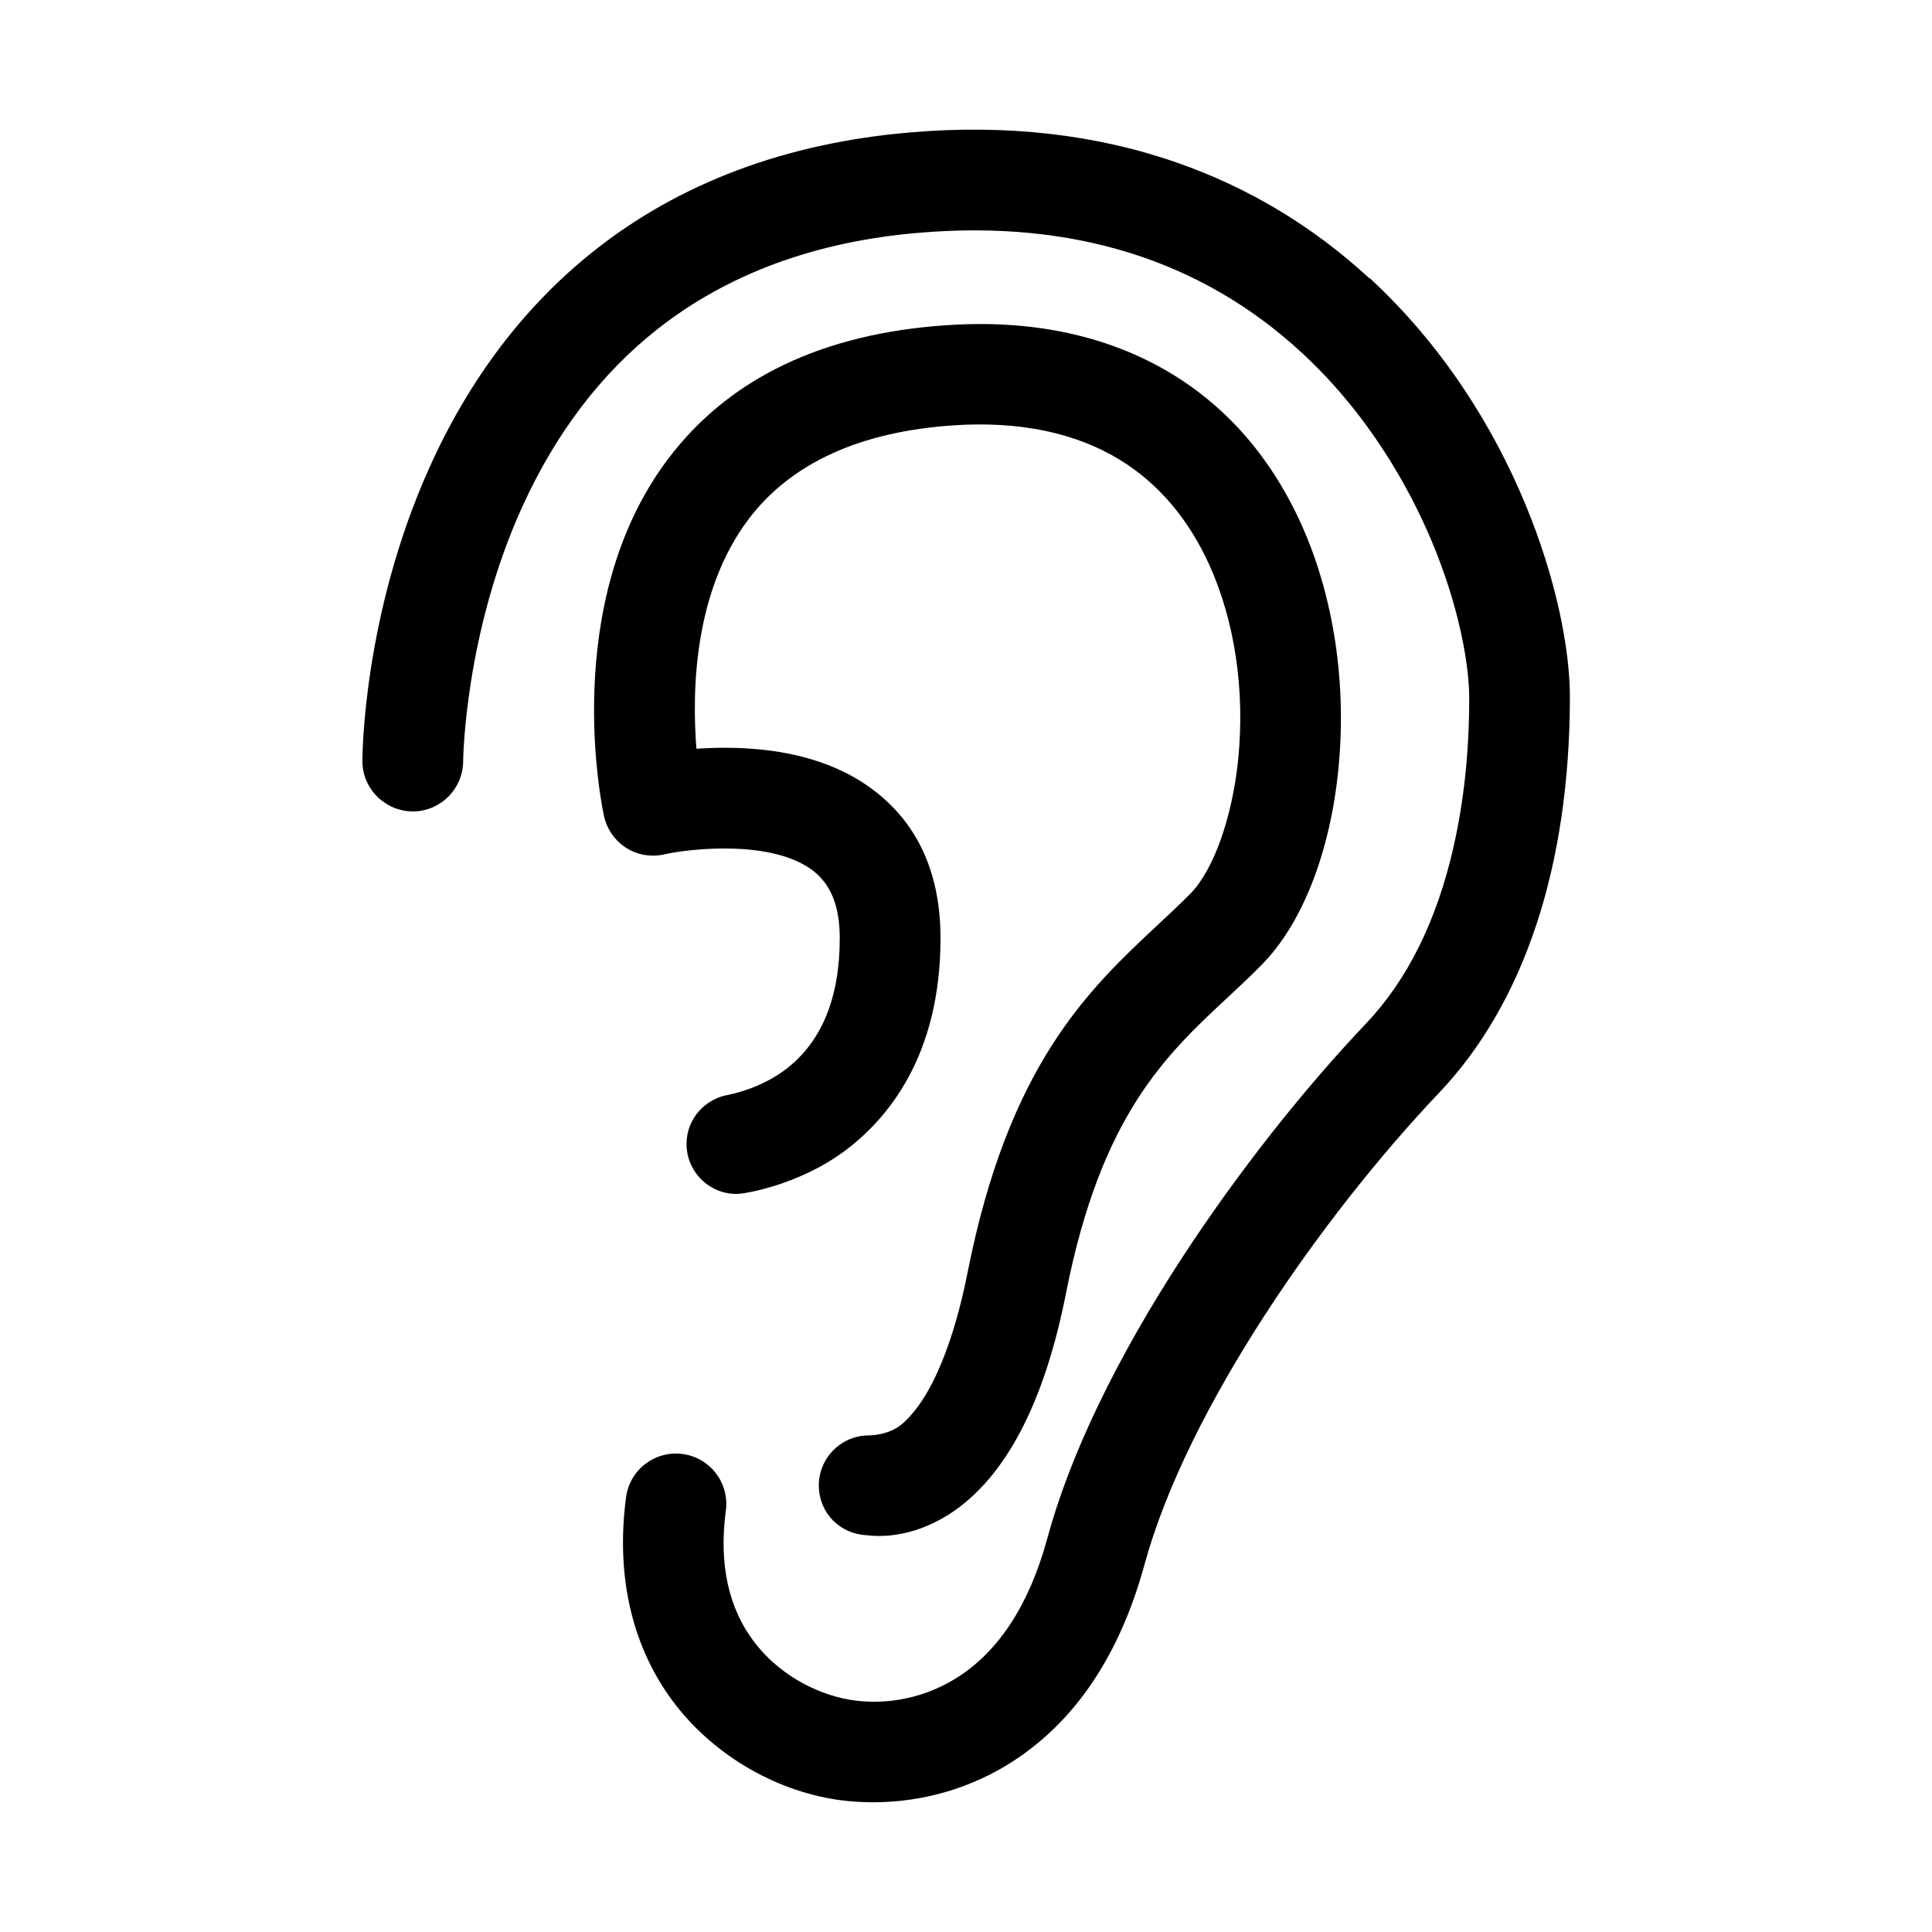 <?xml version="1.0" encoding="UTF-8"?>
<!-- Uploaded to: ICON Repo, www.svgrepo.com, Generator: ICON Repo Mixer Tools -->
<svg fill="#000000" width="800px" height="800px" version="1.1" viewBox="144 144 512 512" xmlns="http://www.w3.org/2000/svg">
 <g>
  <path d="m506.86 217.72c-14.914-13.754-32.043-24.031-50.984-30.633-21.363-7.457-45.09-10.176-70.434-8.012-33.051 2.769-61.414 13.402-84.188 31.539-18.238 14.508-32.848 33.754-43.379 57.133-17.633 39.094-17.836 76.379-17.836 77.938 0 7.356 5.996 13.301 13.352 13.352 7.356 0 13.301-5.996 13.352-13.301 0-0.352 0.352-33.805 15.719-67.562 8.816-19.348 20.809-35.164 35.719-46.906 18.59-14.66 41.969-23.328 69.574-25.594 40.559-3.426 74.613 7.254 101.11 31.691 18.188 16.777 28.766 36.375 34.461 49.828 7.406 17.582 10.027 33.102 10.027 41.715 0 14.461-1.41 27.457-4.18 39.648-4.434 19.496-12.242 35.215-23.176 46.703-16.93 17.836-34.109 39.699-48.418 61.566-17.531 26.801-30.027 52.699-36.023 74.816-4.734 17.434-12.746 29.824-23.832 36.879-10.832 6.902-21.613 6.852-27.055 6.144-7.859-0.957-18.941-5.441-26.551-15.215-7.055-9.07-9.672-20.906-7.758-35.164 0.957-7.305-4.18-14.008-11.488-14.965-7.305-0.957-14.008 4.18-14.965 11.488-2.82 21.312 1.762 40.305 13.148 55.016 10.73 13.805 27.355 23.277 44.438 25.34 2.57 0.301 5.238 0.453 7.961 0.453 9.117 0 22.871-1.863 36.625-10.629 16.828-10.73 28.668-28.363 35.215-52.348 11.336-41.465 47.359-92.699 78.09-125.05 22.57-23.781 34.562-60.004 34.66-104.69 0.051-24.988-14.055-75.219-53.102-111.24z"/>
  <path d="m319.94 370.43c6.953-1.562 29.121-4.031 39.801 4.535 4.586 3.68 6.801 9.422 6.801 17.684 0 15.77-4.785 27.406-14.156 34.613-7.004 5.391-14.965 6.75-15.215 6.852-6.348 1.008-11.234 6.449-11.234 13.047 0 7.305 5.945 13.25 13.25 13.25 0.555 0 1.109-0.102 1.613-0.152 0.152 0 14.359-1.914 26.902-11.133 11.637-8.613 25.543-25.391 25.543-56.477 0-16.676-5.644-29.625-16.828-38.543-10.027-8.012-23.73-11.992-40.707-11.941-2.367 0-4.734 0.102-7.152 0.25-1.258-15.922-0.504-41.816 13.805-60.809 11.234-14.863 29.523-23.227 54.359-24.887 17.531-1.16 32.395 1.965 44.184 9.219 10.125 6.246 18.035 15.566 23.578 27.762 6.75 14.914 9.473 33.199 7.656 51.488-1.562 15.469-6.551 29.523-12.797 35.77-2.621 2.621-5.289 5.141-8.16 7.809-18.691 17.434-39.852 37.23-50.785 92.551-2.215 11.285-7.457 31.539-17.332 40.055-3.477 2.973-8.363 3.023-8.816 3.023-7.305 0-13.25 5.945-13.25 13.25s5.594 12.848 12.645 13.199c0.855 0.102 1.965 0.203 3.324 0.203 4.434 0 11.336-1.059 18.941-5.996 14.559-9.574 24.887-29.223 30.633-58.543 9.27-46.855 26.301-62.824 42.824-78.191 2.922-2.719 5.894-5.492 8.816-8.465 10.832-10.832 18.289-29.773 20.504-51.992 2.266-22.871-1.258-45.996-9.926-65.141-8.312-18.289-20.707-32.145-36.828-41.16-16.07-8.969-35.266-12.848-56.93-11.387-33 2.168-57.887 14.105-74.008 35.52-28.816 38.289-17.434 92.297-16.93 94.566 0.754 3.426 2.871 6.5 5.844 8.414 2.973 1.914 6.648 2.519 10.078 1.762z"/>
 </g>
</svg>